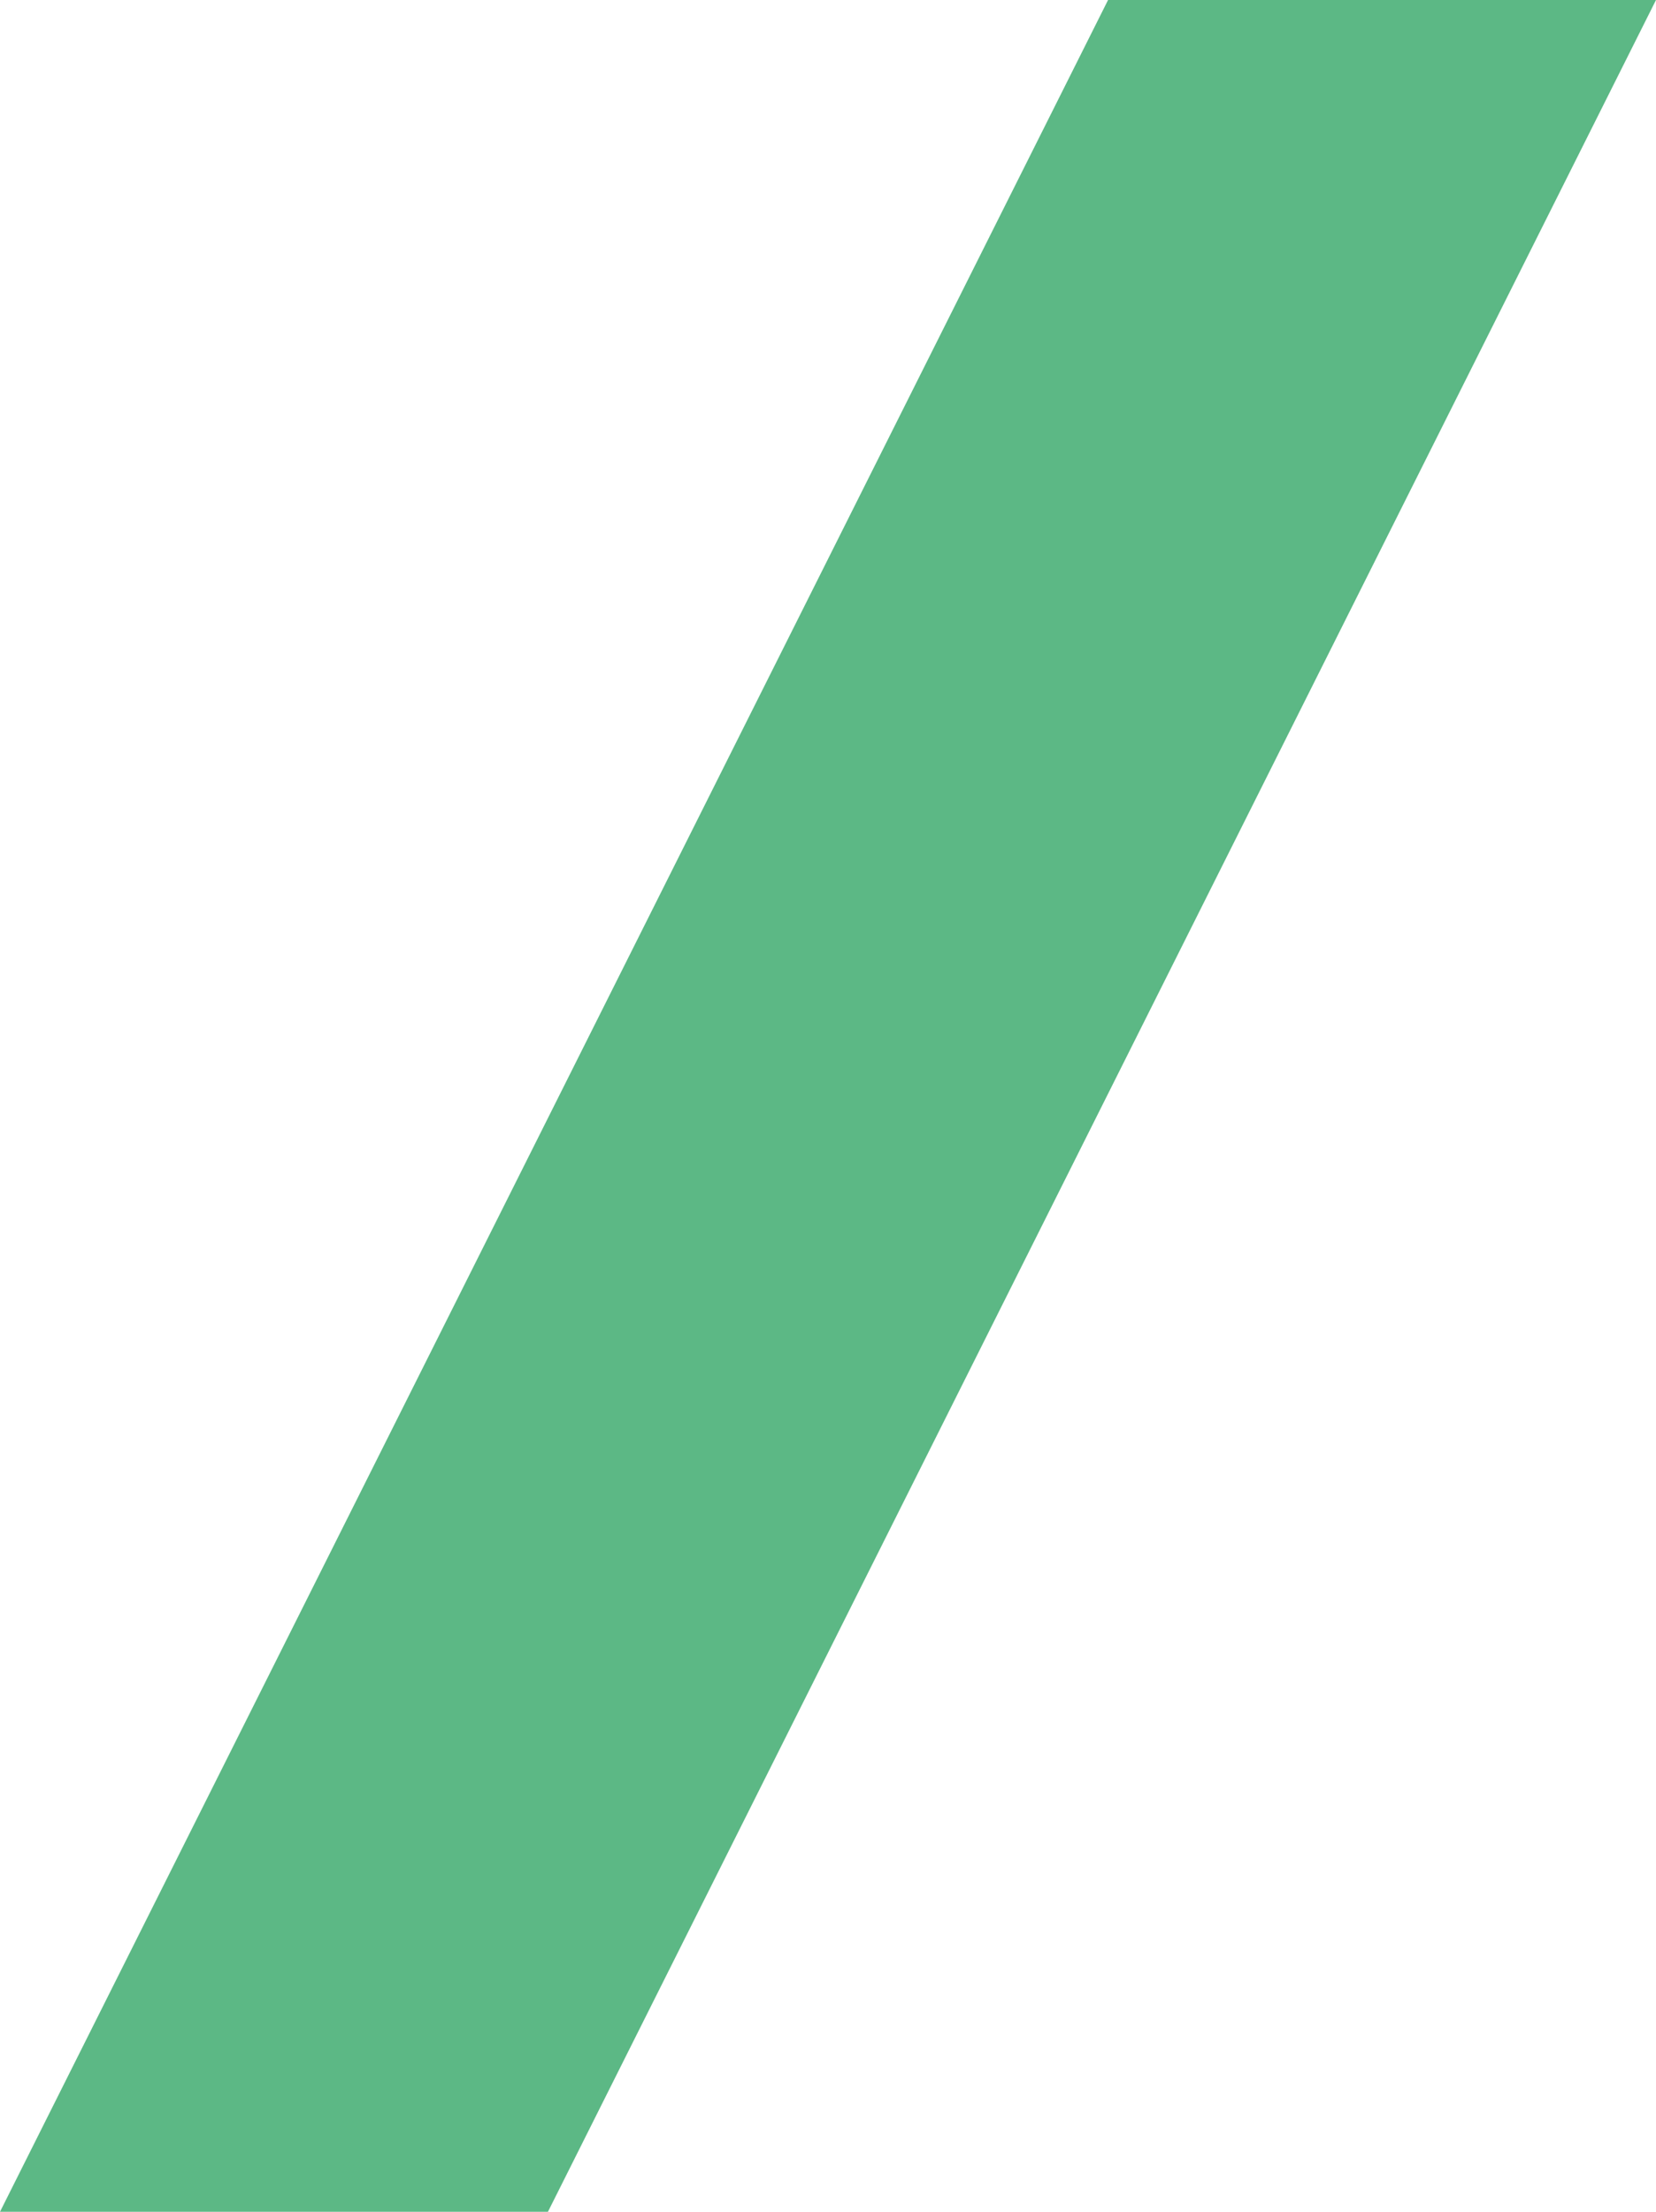 <?xml version="1.0" encoding="UTF-8"?> <svg xmlns="http://www.w3.org/2000/svg" id="Calque_1" data-name="Calque 1" viewBox="0 0 44.85 59.86"><defs><style> .cls-1 { fill: #5cb885; } </style></defs><title>slachvert</title><polygon class="cls-1" points="30.01 0 0 59.86 14.84 59.86 44.85 0 30.01 0"></polygon></svg> 